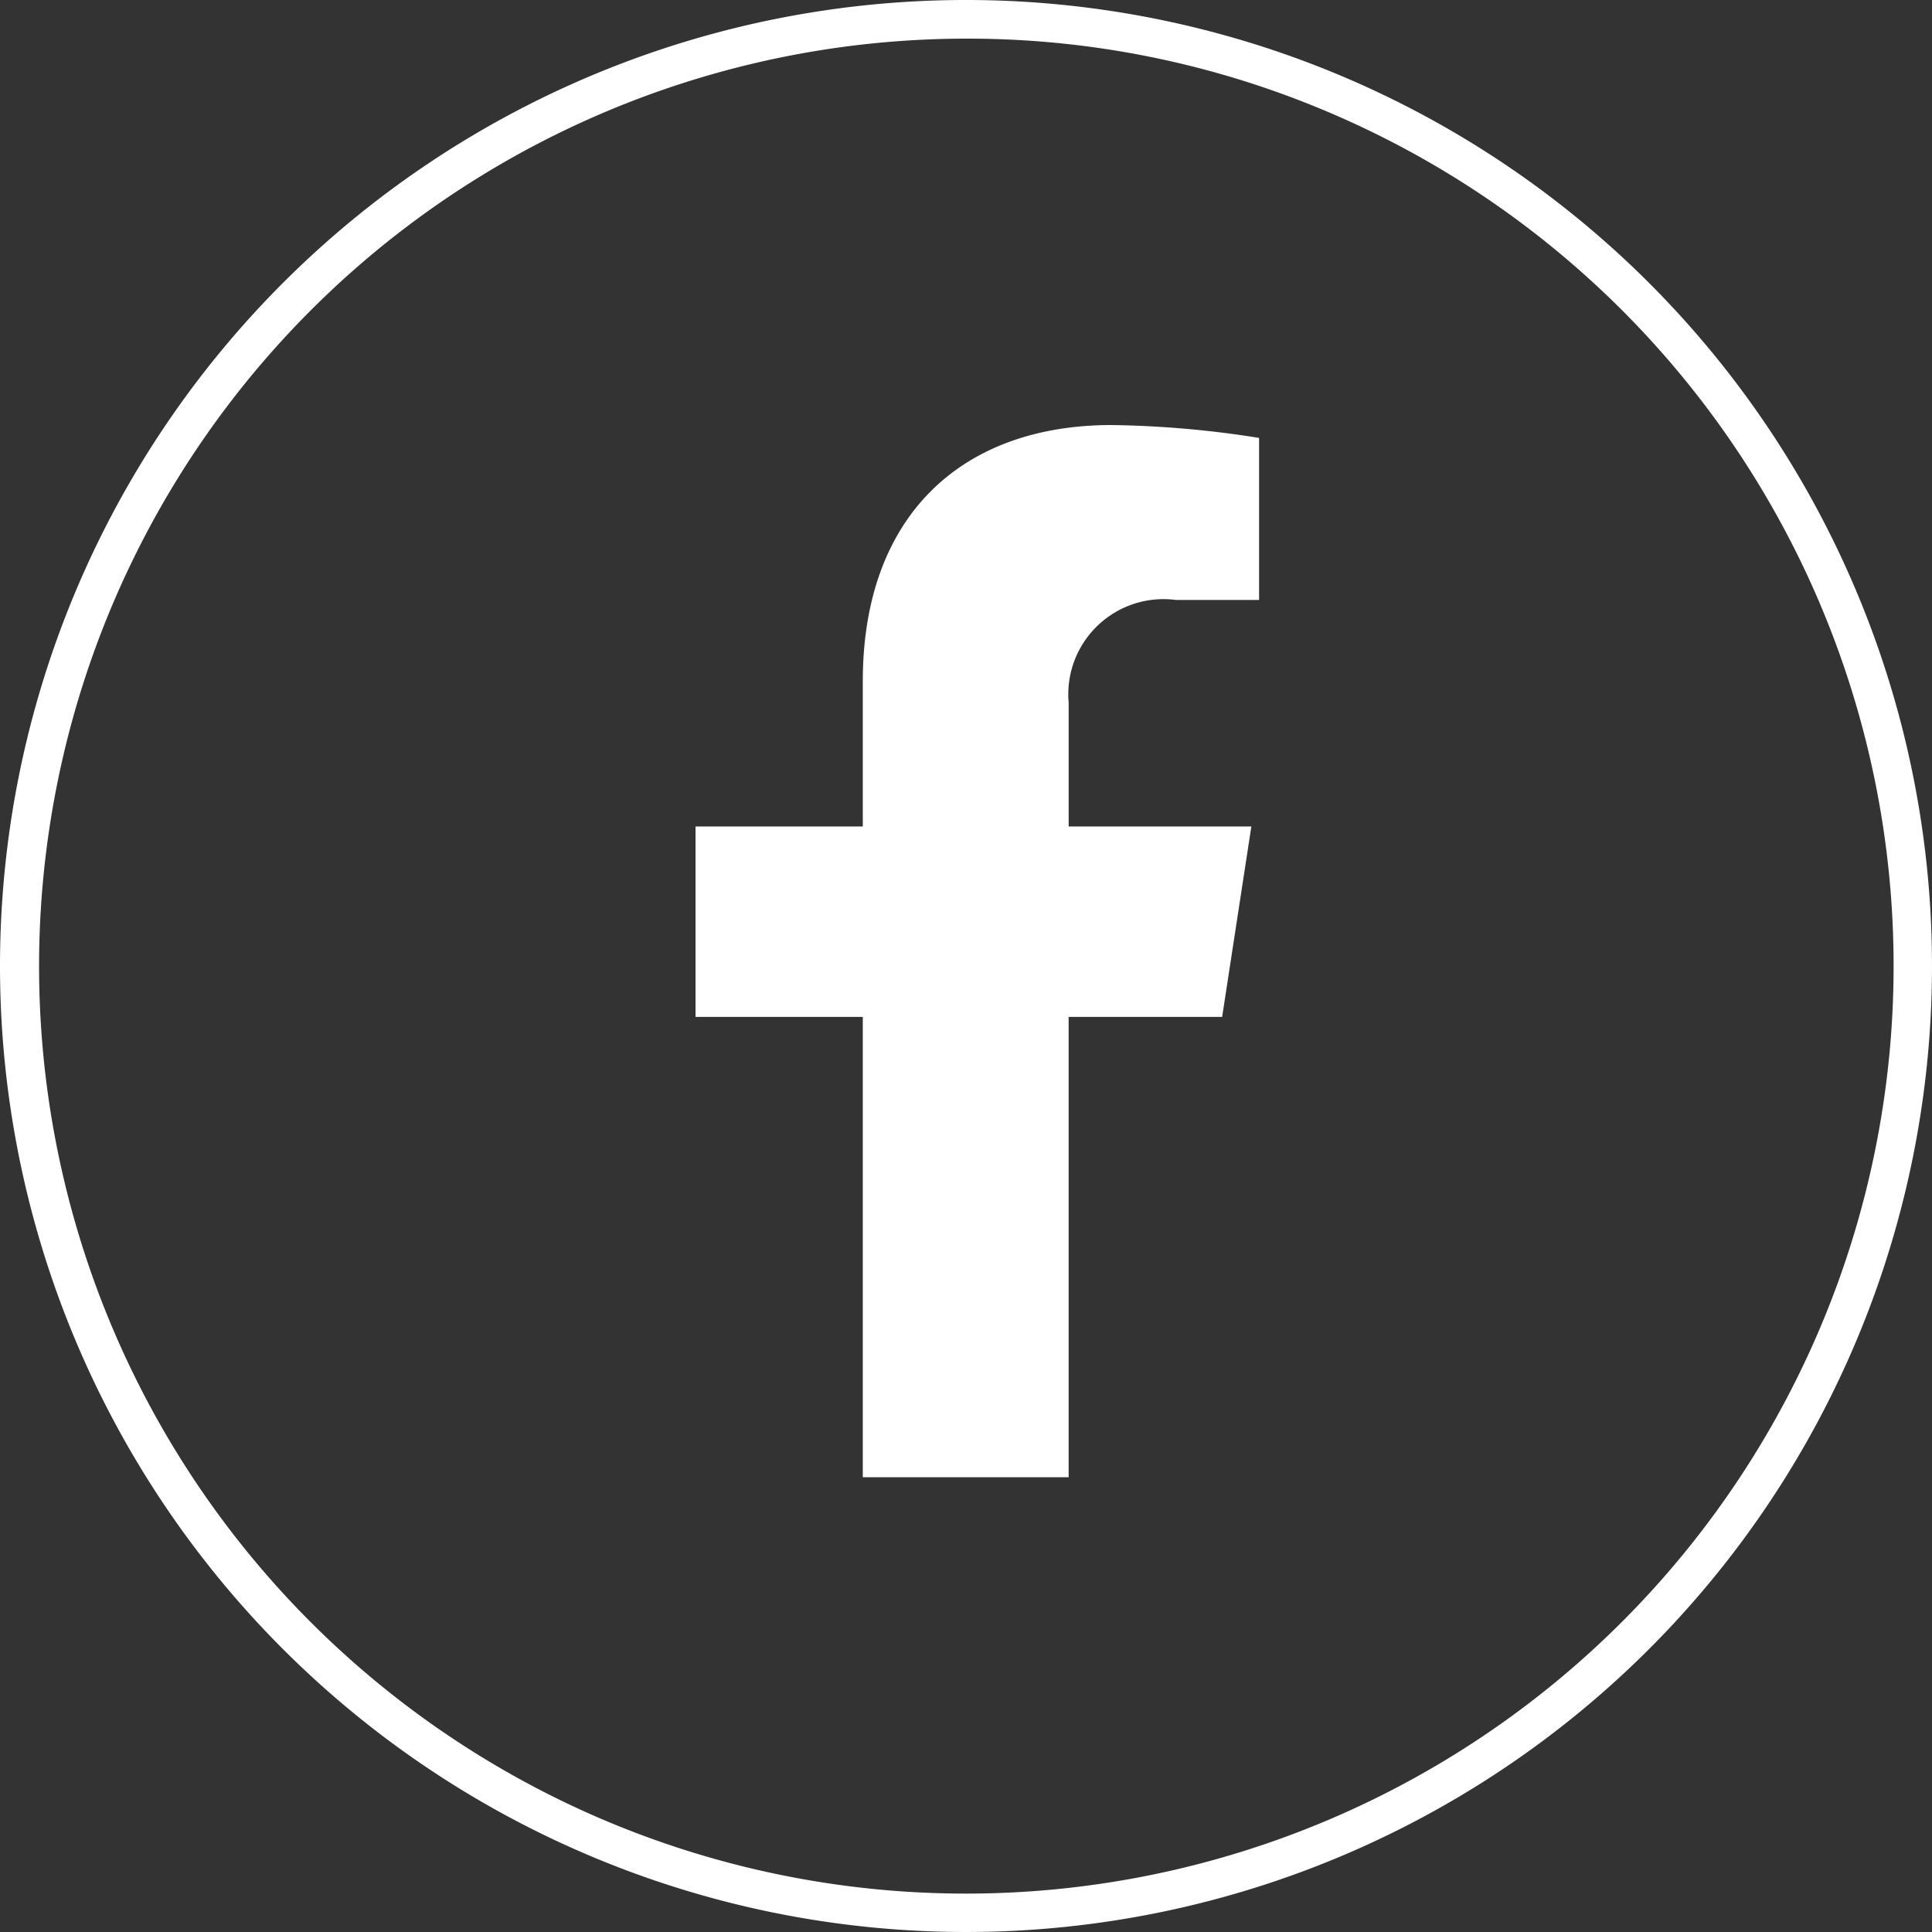 <svg xmlns="http://www.w3.org/2000/svg" width="50" height="50" viewBox="0 0 50 50"><rect x="0" y="0" width="50" height="50" fill="#333333" stroke="none"/><g data-name="グループ 15" fill="#fff"><path data-name="楕円形 1" d="M25 1a24.007 24.007 0 0 0-9.342 46.114A24.006 24.006 0 0 0 34.342 2.886 23.849 23.849 0 0 0 25 1m0-1A25 25 0 1 1 0 25 25 25 0 0 1 25 0Z"/><path data-name="Icon awesome-facebook-f" d="m31.629 26.317.756-4.928h-4.728v-3.2a2.464 2.464 0 0 1 2.778-2.662h2.15v-4.194A26.215 26.215 0 0 0 28.769 11c-3.894 0-6.44 2.36-6.44 6.633v3.756H18v4.928h4.329V38.23h5.327V26.317Z"/></g></svg>